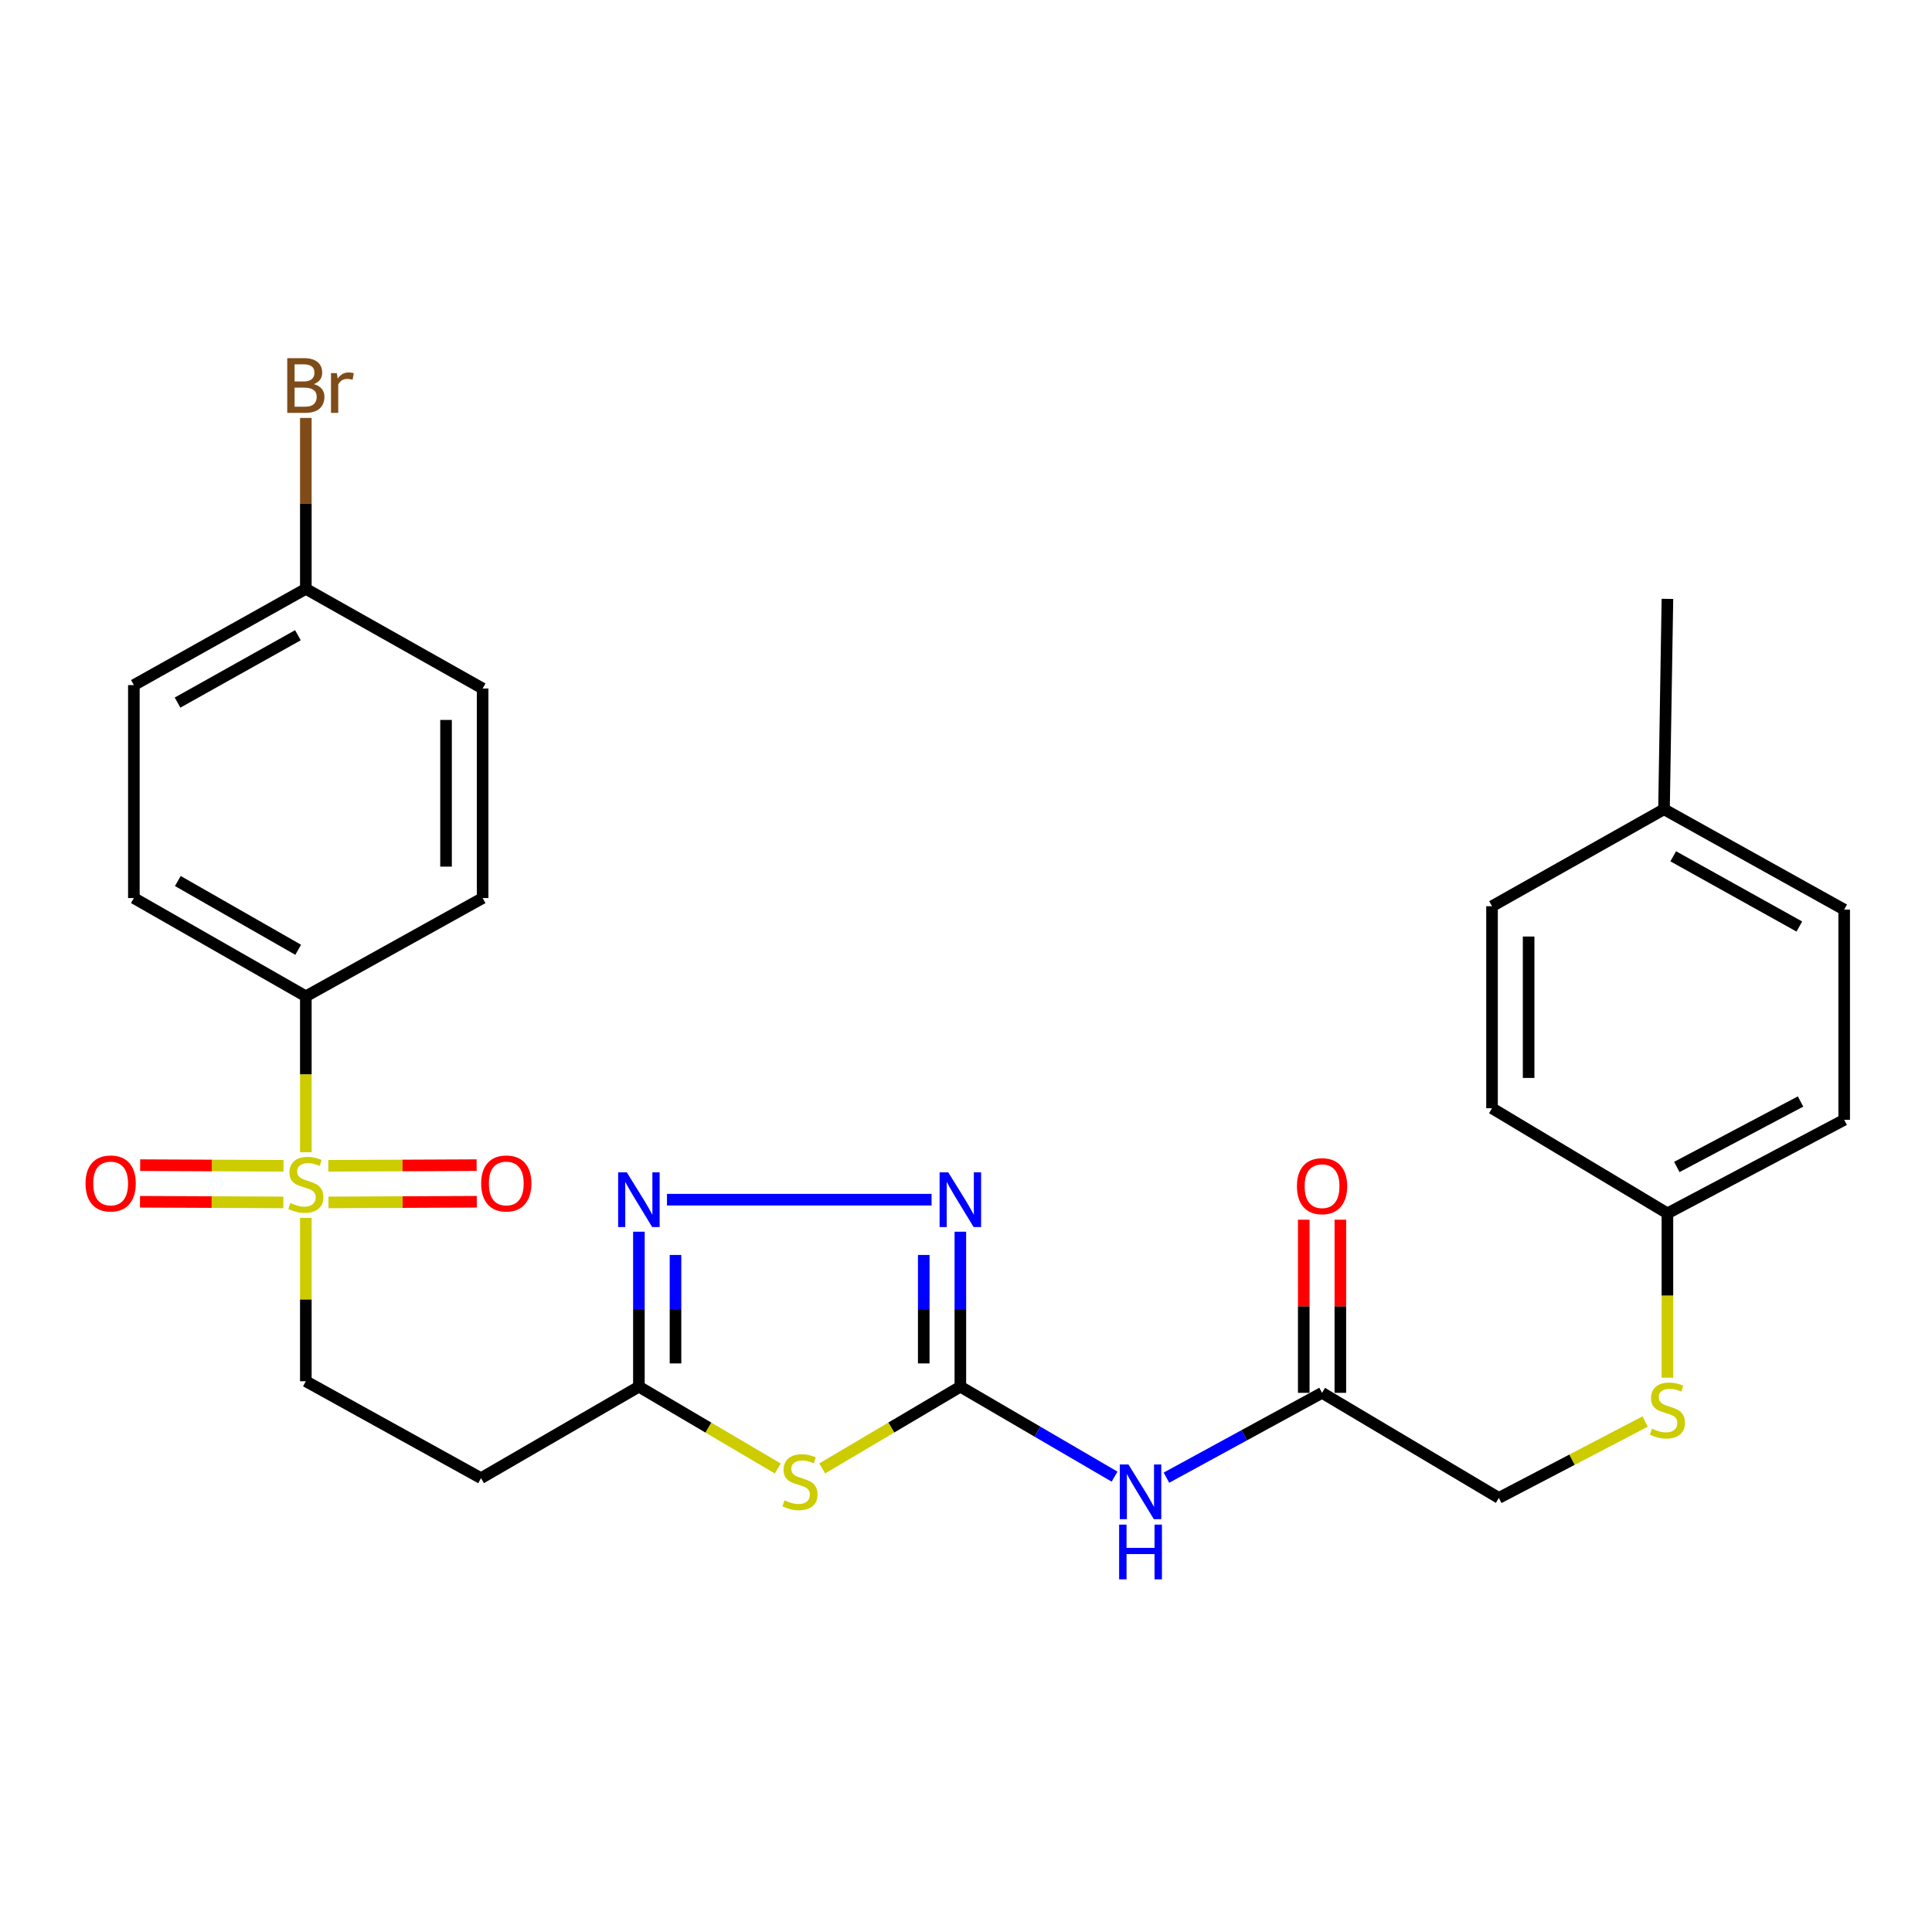 <?xml version='1.0' encoding='iso-8859-1'?>
<svg version='1.1' baseProfile='full'
              xmlns='http://www.w3.org/2000/svg'
                      xmlns:rdkit='http://www.rdkit.org/xml'
                      xmlns:xlink='http://www.w3.org/1999/xlink'
                  xml:space='preserve'
width='1000px' height='1000px' viewBox='0 0 1000 1000'>
<!-- END OF HEADER -->
<rect style='opacity:1.0;fill:#FFFFFF;stroke:none' width='1000' height='1000' x='0' y='0'> </rect>
<path class='bond-1' d='M 497.078,717.739 L 461.319,738.898' style='fill:none;fill-rule:evenodd;stroke:#000000;stroke-width:6px;stroke-linecap:butt;stroke-linejoin:miter;stroke-opacity:1' />
<path class='bond-1' d='M 461.319,738.898 L 425.561,760.058' style='fill:none;fill-rule:evenodd;stroke:#CCCC00;stroke-width:6px;stroke-linecap:butt;stroke-linejoin:miter;stroke-opacity:1' />
<path class='bond-2' d='M 497.078,717.739 L 497.078,677.636' style='fill:none;fill-rule:evenodd;stroke:#000000;stroke-width:6px;stroke-linecap:butt;stroke-linejoin:miter;stroke-opacity:1' />
<path class='bond-2' d='M 497.078,677.636 L 497.078,637.533' style='fill:none;fill-rule:evenodd;stroke:#0000FF;stroke-width:6px;stroke-linecap:butt;stroke-linejoin:miter;stroke-opacity:1' />
<path class='bond-2' d='M 478.133,705.708 L 478.133,677.636' style='fill:none;fill-rule:evenodd;stroke:#000000;stroke-width:6px;stroke-linecap:butt;stroke-linejoin:miter;stroke-opacity:1' />
<path class='bond-2' d='M 478.133,677.636 L 478.133,649.564' style='fill:none;fill-rule:evenodd;stroke:#0000FF;stroke-width:6px;stroke-linecap:butt;stroke-linejoin:miter;stroke-opacity:1' />
<path class='bond-4' d='M 497.078,717.739 L 536.988,741.025' style='fill:none;fill-rule:evenodd;stroke:#000000;stroke-width:6px;stroke-linecap:butt;stroke-linejoin:miter;stroke-opacity:1' />
<path class='bond-4' d='M 536.988,741.025 L 576.898,764.31' style='fill:none;fill-rule:evenodd;stroke:#0000FF;stroke-width:6px;stroke-linecap:butt;stroke-linejoin:miter;stroke-opacity:1' />
<path class='bond-0' d='M 158.298,630.374 L 158.298,672.651' style='fill:none;fill-rule:evenodd;stroke:#CCCC00;stroke-width:6px;stroke-linecap:butt;stroke-linejoin:miter;stroke-opacity:1' />
<path class='bond-0' d='M 158.298,672.651 L 158.298,714.929' style='fill:none;fill-rule:evenodd;stroke:#000000;stroke-width:6px;stroke-linecap:butt;stroke-linejoin:miter;stroke-opacity:1' />
<path class='bond-7' d='M 158.298,596.393 L 158.298,556.039' style='fill:none;fill-rule:evenodd;stroke:#CCCC00;stroke-width:6px;stroke-linecap:butt;stroke-linejoin:miter;stroke-opacity:1' />
<path class='bond-7' d='M 158.298,556.039 L 158.298,515.685' style='fill:none;fill-rule:evenodd;stroke:#000000;stroke-width:6px;stroke-linecap:butt;stroke-linejoin:miter;stroke-opacity:1' />
<path class='bond-10' d='M 170.014,622.364 L 208.402,622.193' style='fill:none;fill-rule:evenodd;stroke:#CCCC00;stroke-width:6px;stroke-linecap:butt;stroke-linejoin:miter;stroke-opacity:1' />
<path class='bond-10' d='M 208.402,622.193 L 246.791,622.022' style='fill:none;fill-rule:evenodd;stroke:#FF0000;stroke-width:6px;stroke-linecap:butt;stroke-linejoin:miter;stroke-opacity:1' />
<path class='bond-10' d='M 169.929,603.42 L 208.318,603.249' style='fill:none;fill-rule:evenodd;stroke:#CCCC00;stroke-width:6px;stroke-linecap:butt;stroke-linejoin:miter;stroke-opacity:1' />
<path class='bond-10' d='M 208.318,603.249 L 246.706,603.077' style='fill:none;fill-rule:evenodd;stroke:#FF0000;stroke-width:6px;stroke-linecap:butt;stroke-linejoin:miter;stroke-opacity:1' />
<path class='bond-11' d='M 146.735,603.419 L 109.643,603.249' style='fill:none;fill-rule:evenodd;stroke:#CCCC00;stroke-width:6px;stroke-linecap:butt;stroke-linejoin:miter;stroke-opacity:1' />
<path class='bond-11' d='M 109.643,603.249 L 72.55,603.079' style='fill:none;fill-rule:evenodd;stroke:#FF0000;stroke-width:6px;stroke-linecap:butt;stroke-linejoin:miter;stroke-opacity:1' />
<path class='bond-11' d='M 146.648,622.363 L 109.556,622.193' style='fill:none;fill-rule:evenodd;stroke:#CCCC00;stroke-width:6px;stroke-linecap:butt;stroke-linejoin:miter;stroke-opacity:1' />
<path class='bond-11' d='M 109.556,622.193 L 72.463,622.023' style='fill:none;fill-rule:evenodd;stroke:#FF0000;stroke-width:6px;stroke-linecap:butt;stroke-linejoin:miter;stroke-opacity:1' />
<path class='bond-5' d='M 402.57,760.083 L 366.631,738.911' style='fill:none;fill-rule:evenodd;stroke:#CCCC00;stroke-width:6px;stroke-linecap:butt;stroke-linejoin:miter;stroke-opacity:1' />
<path class='bond-5' d='M 366.631,738.911 L 330.693,717.739' style='fill:none;fill-rule:evenodd;stroke:#000000;stroke-width:6px;stroke-linecap:butt;stroke-linejoin:miter;stroke-opacity:1' />
<path class='bond-3' d='M 482.178,620.953 L 345.22,620.953' style='fill:none;fill-rule:evenodd;stroke:#0000FF;stroke-width:6px;stroke-linecap:butt;stroke-linejoin:miter;stroke-opacity:1' />
<path class='bond-28' d='M 330.693,637.533 L 330.693,677.636' style='fill:none;fill-rule:evenodd;stroke:#0000FF;stroke-width:6px;stroke-linecap:butt;stroke-linejoin:miter;stroke-opacity:1' />
<path class='bond-28' d='M 330.693,677.636 L 330.693,717.739' style='fill:none;fill-rule:evenodd;stroke:#000000;stroke-width:6px;stroke-linecap:butt;stroke-linejoin:miter;stroke-opacity:1' />
<path class='bond-28' d='M 349.637,649.564 L 349.637,677.636' style='fill:none;fill-rule:evenodd;stroke:#0000FF;stroke-width:6px;stroke-linecap:butt;stroke-linejoin:miter;stroke-opacity:1' />
<path class='bond-28' d='M 349.637,677.636 L 349.637,705.708' style='fill:none;fill-rule:evenodd;stroke:#000000;stroke-width:6px;stroke-linecap:butt;stroke-linejoin:miter;stroke-opacity:1' />
<path class='bond-6' d='M 603.753,764.838 L 644.022,742.883' style='fill:none;fill-rule:evenodd;stroke:#0000FF;stroke-width:6px;stroke-linecap:butt;stroke-linejoin:miter;stroke-opacity:1' />
<path class='bond-6' d='M 644.022,742.883 L 684.292,720.928' style='fill:none;fill-rule:evenodd;stroke:#000000;stroke-width:6px;stroke-linecap:butt;stroke-linejoin:miter;stroke-opacity:1' />
<path class='bond-8' d='M 330.693,717.739 L 248.979,765.09' style='fill:none;fill-rule:evenodd;stroke:#000000;stroke-width:6px;stroke-linecap:butt;stroke-linejoin:miter;stroke-opacity:1' />
<path class='bond-12' d='M 693.764,720.928 L 693.764,676.122' style='fill:none;fill-rule:evenodd;stroke:#000000;stroke-width:6px;stroke-linecap:butt;stroke-linejoin:miter;stroke-opacity:1' />
<path class='bond-12' d='M 693.764,676.122 L 693.764,631.317' style='fill:none;fill-rule:evenodd;stroke:#FF0000;stroke-width:6px;stroke-linecap:butt;stroke-linejoin:miter;stroke-opacity:1' />
<path class='bond-12' d='M 674.819,720.928 L 674.819,676.122' style='fill:none;fill-rule:evenodd;stroke:#000000;stroke-width:6px;stroke-linecap:butt;stroke-linejoin:miter;stroke-opacity:1' />
<path class='bond-12' d='M 674.819,676.122 L 674.819,631.317' style='fill:none;fill-rule:evenodd;stroke:#FF0000;stroke-width:6px;stroke-linecap:butt;stroke-linejoin:miter;stroke-opacity:1' />
<path class='bond-16' d='M 684.292,720.928 L 775.794,775.32' style='fill:none;fill-rule:evenodd;stroke:#000000;stroke-width:6px;stroke-linecap:butt;stroke-linejoin:miter;stroke-opacity:1' />
<path class='bond-14' d='M 158.298,515.685 L 69.29,464.83' style='fill:none;fill-rule:evenodd;stroke:#000000;stroke-width:6px;stroke-linecap:butt;stroke-linejoin:miter;stroke-opacity:1' />
<path class='bond-14' d='M 154.345,491.608 L 92.039,456.009' style='fill:none;fill-rule:evenodd;stroke:#000000;stroke-width:6px;stroke-linecap:butt;stroke-linejoin:miter;stroke-opacity:1' />
<path class='bond-15' d='M 158.298,515.685 L 249.81,464.83' style='fill:none;fill-rule:evenodd;stroke:#000000;stroke-width:6px;stroke-linecap:butt;stroke-linejoin:miter;stroke-opacity:1' />
<path class='bond-9' d='M 248.979,765.09 L 158.298,714.929' style='fill:none;fill-rule:evenodd;stroke:#000000;stroke-width:6px;stroke-linecap:butt;stroke-linejoin:miter;stroke-opacity:1' />
<path class='bond-13' d='M 851.513,735.784 L 813.653,755.552' style='fill:none;fill-rule:evenodd;stroke:#CCCC00;stroke-width:6px;stroke-linecap:butt;stroke-linejoin:miter;stroke-opacity:1' />
<path class='bond-13' d='M 813.653,755.552 L 775.794,775.32' style='fill:none;fill-rule:evenodd;stroke:#000000;stroke-width:6px;stroke-linecap:butt;stroke-linejoin:miter;stroke-opacity:1' />
<path class='bond-17' d='M 863.054,713.095 L 863.054,670.56' style='fill:none;fill-rule:evenodd;stroke:#CCCC00;stroke-width:6px;stroke-linecap:butt;stroke-linejoin:miter;stroke-opacity:1' />
<path class='bond-17' d='M 863.054,670.56 L 863.054,628.026' style='fill:none;fill-rule:evenodd;stroke:#000000;stroke-width:6px;stroke-linecap:butt;stroke-linejoin:miter;stroke-opacity:1' />
<path class='bond-20' d='M 69.29,464.83 L 69.29,354.604' style='fill:none;fill-rule:evenodd;stroke:#000000;stroke-width:6px;stroke-linecap:butt;stroke-linejoin:miter;stroke-opacity:1' />
<path class='bond-19' d='M 249.81,464.83 L 249.81,356.372' style='fill:none;fill-rule:evenodd;stroke:#000000;stroke-width:6px;stroke-linecap:butt;stroke-linejoin:miter;stroke-opacity:1' />
<path class='bond-19' d='M 230.866,448.561 L 230.866,372.641' style='fill:none;fill-rule:evenodd;stroke:#000000;stroke-width:6px;stroke-linecap:butt;stroke-linejoin:miter;stroke-opacity:1' />
<path class='bond-23' d='M 863.054,628.026 L 772.268,573.624' style='fill:none;fill-rule:evenodd;stroke:#000000;stroke-width:6px;stroke-linecap:butt;stroke-linejoin:miter;stroke-opacity:1' />
<path class='bond-24' d='M 863.054,628.026 L 954.545,579.623' style='fill:none;fill-rule:evenodd;stroke:#000000;stroke-width:6px;stroke-linecap:butt;stroke-linejoin:miter;stroke-opacity:1' />
<path class='bond-24' d='M 867.919,604.02 L 931.963,570.138' style='fill:none;fill-rule:evenodd;stroke:#000000;stroke-width:6px;stroke-linecap:butt;stroke-linejoin:miter;stroke-opacity:1' />
<path class='bond-18' d='M 158.298,304.791 L 249.81,356.372' style='fill:none;fill-rule:evenodd;stroke:#000000;stroke-width:6px;stroke-linecap:butt;stroke-linejoin:miter;stroke-opacity:1' />
<path class='bond-21' d='M 158.298,304.791 L 158.298,260.558' style='fill:none;fill-rule:evenodd;stroke:#000000;stroke-width:6px;stroke-linecap:butt;stroke-linejoin:miter;stroke-opacity:1' />
<path class='bond-21' d='M 158.298,260.558 L 158.298,216.325' style='fill:none;fill-rule:evenodd;stroke:#7F4C19;stroke-width:6px;stroke-linecap:butt;stroke-linejoin:miter;stroke-opacity:1' />
<path class='bond-30' d='M 158.298,304.791 L 69.29,354.604' style='fill:none;fill-rule:evenodd;stroke:#000000;stroke-width:6px;stroke-linecap:butt;stroke-linejoin:miter;stroke-opacity:1' />
<path class='bond-30' d='M 154.198,328.794 L 91.893,363.664' style='fill:none;fill-rule:evenodd;stroke:#000000;stroke-width:6px;stroke-linecap:butt;stroke-linejoin:miter;stroke-opacity:1' />
<path class='bond-22' d='M 861.286,418.879 L 954.545,470.808' style='fill:none;fill-rule:evenodd;stroke:#000000;stroke-width:6px;stroke-linecap:butt;stroke-linejoin:miter;stroke-opacity:1' />
<path class='bond-22' d='M 866.059,443.22 L 931.34,479.57' style='fill:none;fill-rule:evenodd;stroke:#000000;stroke-width:6px;stroke-linecap:butt;stroke-linejoin:miter;stroke-opacity:1' />
<path class='bond-27' d='M 861.286,418.879 L 863.054,309.98' style='fill:none;fill-rule:evenodd;stroke:#000000;stroke-width:6px;stroke-linecap:butt;stroke-linejoin:miter;stroke-opacity:1' />
<path class='bond-29' d='M 861.286,418.879 L 772.268,469.061' style='fill:none;fill-rule:evenodd;stroke:#000000;stroke-width:6px;stroke-linecap:butt;stroke-linejoin:miter;stroke-opacity:1' />
<path class='bond-26' d='M 772.268,573.624 L 772.268,469.061' style='fill:none;fill-rule:evenodd;stroke:#000000;stroke-width:6px;stroke-linecap:butt;stroke-linejoin:miter;stroke-opacity:1' />
<path class='bond-26' d='M 791.212,557.939 L 791.212,484.745' style='fill:none;fill-rule:evenodd;stroke:#000000;stroke-width:6px;stroke-linecap:butt;stroke-linejoin:miter;stroke-opacity:1' />
<path class='bond-25' d='M 954.545,579.623 L 954.545,470.808' style='fill:none;fill-rule:evenodd;stroke:#000000;stroke-width:6px;stroke-linecap:butt;stroke-linejoin:miter;stroke-opacity:1' />
<path  class='atom-1' d='M 150.298 622.664
Q 150.618 622.784, 151.938 623.344
Q 153.258 623.904, 154.698 624.264
Q 156.178 624.584, 157.618 624.584
Q 160.298 624.584, 161.858 623.304
Q 163.418 621.984, 163.418 619.704
Q 163.418 618.144, 162.618 617.184
Q 161.858 616.224, 160.658 615.704
Q 159.458 615.184, 157.458 614.584
Q 154.938 613.824, 153.418 613.104
Q 151.938 612.384, 150.858 610.864
Q 149.818 609.344, 149.818 606.784
Q 149.818 603.224, 152.218 601.024
Q 154.658 598.824, 159.458 598.824
Q 162.738 598.824, 166.458 600.384
L 165.538 603.464
Q 162.138 602.064, 159.578 602.064
Q 156.818 602.064, 155.298 603.224
Q 153.778 604.344, 153.818 606.304
Q 153.818 607.824, 154.578 608.744
Q 155.378 609.664, 156.498 610.184
Q 157.658 610.704, 159.578 611.304
Q 162.138 612.104, 163.658 612.904
Q 165.178 613.704, 166.258 615.344
Q 167.378 616.944, 167.378 619.704
Q 167.378 623.624, 164.738 625.744
Q 162.138 627.824, 157.778 627.824
Q 155.258 627.824, 153.338 627.264
Q 151.458 626.744, 149.218 625.824
L 150.298 622.664
' fill='#CCCC00'/>
<path  class='atom-2' d='M 406.069 776.578
Q 406.389 776.698, 407.709 777.258
Q 409.029 777.818, 410.469 778.178
Q 411.949 778.498, 413.389 778.498
Q 416.069 778.498, 417.629 777.218
Q 419.189 775.898, 419.189 773.618
Q 419.189 772.058, 418.389 771.098
Q 417.629 770.138, 416.429 769.618
Q 415.229 769.098, 413.229 768.498
Q 410.709 767.738, 409.189 767.018
Q 407.709 766.298, 406.629 764.778
Q 405.589 763.258, 405.589 760.698
Q 405.589 757.138, 407.989 754.938
Q 410.429 752.738, 415.229 752.738
Q 418.509 752.738, 422.229 754.298
L 421.309 757.378
Q 417.909 755.978, 415.349 755.978
Q 412.589 755.978, 411.069 757.138
Q 409.549 758.258, 409.589 760.218
Q 409.589 761.738, 410.349 762.658
Q 411.149 763.578, 412.269 764.098
Q 413.429 764.618, 415.349 765.218
Q 417.909 766.018, 419.429 766.818
Q 420.949 767.618, 422.029 769.258
Q 423.149 770.858, 423.149 773.618
Q 423.149 777.538, 420.509 779.658
Q 417.909 781.738, 413.549 781.738
Q 411.029 781.738, 409.109 781.178
Q 407.229 780.658, 404.989 779.738
L 406.069 776.578
' fill='#CCCC00'/>
<path  class='atom-3' d='M 490.818 606.793
L 500.098 621.793
Q 501.018 623.273, 502.498 625.953
Q 503.978 628.633, 504.058 628.793
L 504.058 606.793
L 507.818 606.793
L 507.818 635.113
L 503.938 635.113
L 493.978 618.713
Q 492.818 616.793, 491.578 614.593
Q 490.378 612.393, 490.018 611.713
L 490.018 635.113
L 486.338 635.113
L 486.338 606.793
L 490.818 606.793
' fill='#0000FF'/>
<path  class='atom-4' d='M 324.433 606.793
L 333.713 621.793
Q 334.633 623.273, 336.113 625.953
Q 337.593 628.633, 337.673 628.793
L 337.673 606.793
L 341.433 606.793
L 341.433 635.113
L 337.553 635.113
L 327.593 618.713
Q 326.433 616.793, 325.193 614.593
Q 323.993 612.393, 323.633 611.713
L 323.633 635.113
L 319.953 635.113
L 319.953 606.793
L 324.433 606.793
' fill='#0000FF'/>
<path  class='atom-5' d='M 584.077 757.992
L 593.357 772.992
Q 594.277 774.472, 595.757 777.152
Q 597.237 779.832, 597.317 779.992
L 597.317 757.992
L 601.077 757.992
L 601.077 786.312
L 597.197 786.312
L 587.237 769.912
Q 586.077 767.992, 584.837 765.792
Q 583.637 763.592, 583.277 762.912
L 583.277 786.312
L 579.597 786.312
L 579.597 757.992
L 584.077 757.992
' fill='#0000FF'/>
<path  class='atom-5' d='M 579.257 789.144
L 583.097 789.144
L 583.097 801.184
L 597.577 801.184
L 597.577 789.144
L 601.417 789.144
L 601.417 817.464
L 597.577 817.464
L 597.577 804.384
L 583.097 804.384
L 583.097 817.464
L 579.257 817.464
L 579.257 789.144
' fill='#0000FF'/>
<path  class='atom-11' d='M 249.05 612.561
Q 249.05 605.761, 252.41 601.961
Q 255.77 598.161, 262.05 598.161
Q 268.33 598.161, 271.69 601.961
Q 275.05 605.761, 275.05 612.561
Q 275.05 619.441, 271.65 623.361
Q 268.25 627.241, 262.05 627.241
Q 255.81 627.241, 252.41 623.361
Q 249.05 619.481, 249.05 612.561
M 262.05 624.041
Q 266.37 624.041, 268.69 621.161
Q 271.05 618.241, 271.05 612.561
Q 271.05 607.001, 268.69 604.201
Q 266.37 601.361, 262.05 601.361
Q 257.73 601.361, 255.37 604.161
Q 253.05 606.961, 253.05 612.561
Q 253.05 618.281, 255.37 621.161
Q 257.73 624.041, 262.05 624.041
' fill='#FF0000'/>
<path  class='atom-12' d='M 44.271 612.561
Q 44.271 605.761, 47.631 601.961
Q 50.991 598.161, 57.271 598.161
Q 63.551 598.161, 66.911 601.961
Q 70.271 605.761, 70.271 612.561
Q 70.271 619.441, 66.871 623.361
Q 63.471 627.241, 57.271 627.241
Q 51.031 627.241, 47.631 623.361
Q 44.271 619.481, 44.271 612.561
M 57.271 624.041
Q 61.591 624.041, 63.911 621.161
Q 66.271 618.241, 66.271 612.561
Q 66.271 607.001, 63.911 604.201
Q 61.591 601.361, 57.271 601.361
Q 52.951 601.361, 50.591 604.161
Q 48.271 606.961, 48.271 612.561
Q 48.271 618.281, 50.591 621.161
Q 52.951 624.041, 57.271 624.041
' fill='#FF0000'/>
<path  class='atom-13' d='M 671.292 613.961
Q 671.292 607.161, 674.652 603.361
Q 678.012 599.561, 684.292 599.561
Q 690.572 599.561, 693.932 603.361
Q 697.292 607.161, 697.292 613.961
Q 697.292 620.841, 693.892 624.761
Q 690.492 628.641, 684.292 628.641
Q 678.052 628.641, 674.652 624.761
Q 671.292 620.881, 671.292 613.961
M 684.292 625.441
Q 688.612 625.441, 690.932 622.561
Q 693.292 619.641, 693.292 613.961
Q 693.292 608.401, 690.932 605.601
Q 688.612 602.761, 684.292 602.761
Q 679.972 602.761, 677.612 605.561
Q 675.292 608.361, 675.292 613.961
Q 675.292 619.681, 677.612 622.561
Q 679.972 625.441, 684.292 625.441
' fill='#FF0000'/>
<path  class='atom-14' d='M 855.054 739.478
Q 855.374 739.598, 856.694 740.158
Q 858.014 740.718, 859.454 741.078
Q 860.934 741.398, 862.374 741.398
Q 865.054 741.398, 866.614 740.118
Q 868.174 738.798, 868.174 736.518
Q 868.174 734.958, 867.374 733.998
Q 866.614 733.038, 865.414 732.518
Q 864.214 731.998, 862.214 731.398
Q 859.694 730.638, 858.174 729.918
Q 856.694 729.198, 855.614 727.678
Q 854.574 726.158, 854.574 723.598
Q 854.574 720.038, 856.974 717.838
Q 859.414 715.638, 864.214 715.638
Q 867.494 715.638, 871.214 717.198
L 870.294 720.278
Q 866.894 718.878, 864.334 718.878
Q 861.574 718.878, 860.054 720.038
Q 858.534 721.158, 858.574 723.118
Q 858.574 724.638, 859.334 725.558
Q 860.134 726.478, 861.254 726.998
Q 862.414 727.518, 864.334 728.118
Q 866.894 728.918, 868.414 729.718
Q 869.934 730.518, 871.014 732.158
Q 872.134 733.758, 872.134 736.518
Q 872.134 740.438, 869.494 742.558
Q 866.894 744.638, 862.534 744.638
Q 860.014 744.638, 858.094 744.078
Q 856.214 743.558, 853.974 742.638
L 855.054 739.478
' fill='#CCCC00'/>
<path  class='atom-22' d='M 162.438 198.813
Q 165.158 199.573, 166.518 201.253
Q 167.918 202.893, 167.918 205.333
Q 167.918 209.253, 165.398 211.493
Q 162.918 213.693, 158.198 213.693
L 148.678 213.693
L 148.678 185.373
L 157.038 185.373
Q 161.878 185.373, 164.318 187.333
Q 166.758 189.293, 166.758 192.893
Q 166.758 197.173, 162.438 198.813
M 152.478 188.573
L 152.478 197.453
L 157.038 197.453
Q 159.838 197.453, 161.278 196.333
Q 162.758 195.173, 162.758 192.893
Q 162.758 188.573, 157.038 188.573
L 152.478 188.573
M 158.198 210.493
Q 160.958 210.493, 162.438 209.173
Q 163.918 207.853, 163.918 205.333
Q 163.918 203.013, 162.278 201.853
Q 160.678 200.653, 157.598 200.653
L 152.478 200.653
L 152.478 210.493
L 158.198 210.493
' fill='#7F4C19'/>
<path  class='atom-22' d='M 174.358 193.133
L 174.798 195.973
Q 176.958 192.773, 180.478 192.773
Q 181.598 192.773, 183.118 193.173
L 182.518 196.533
Q 180.798 196.133, 179.838 196.133
Q 178.158 196.133, 177.038 196.813
Q 175.958 197.453, 175.078 199.013
L 175.078 213.693
L 171.318 213.693
L 171.318 193.133
L 174.358 193.133
' fill='#7F4C19'/>
</svg>

